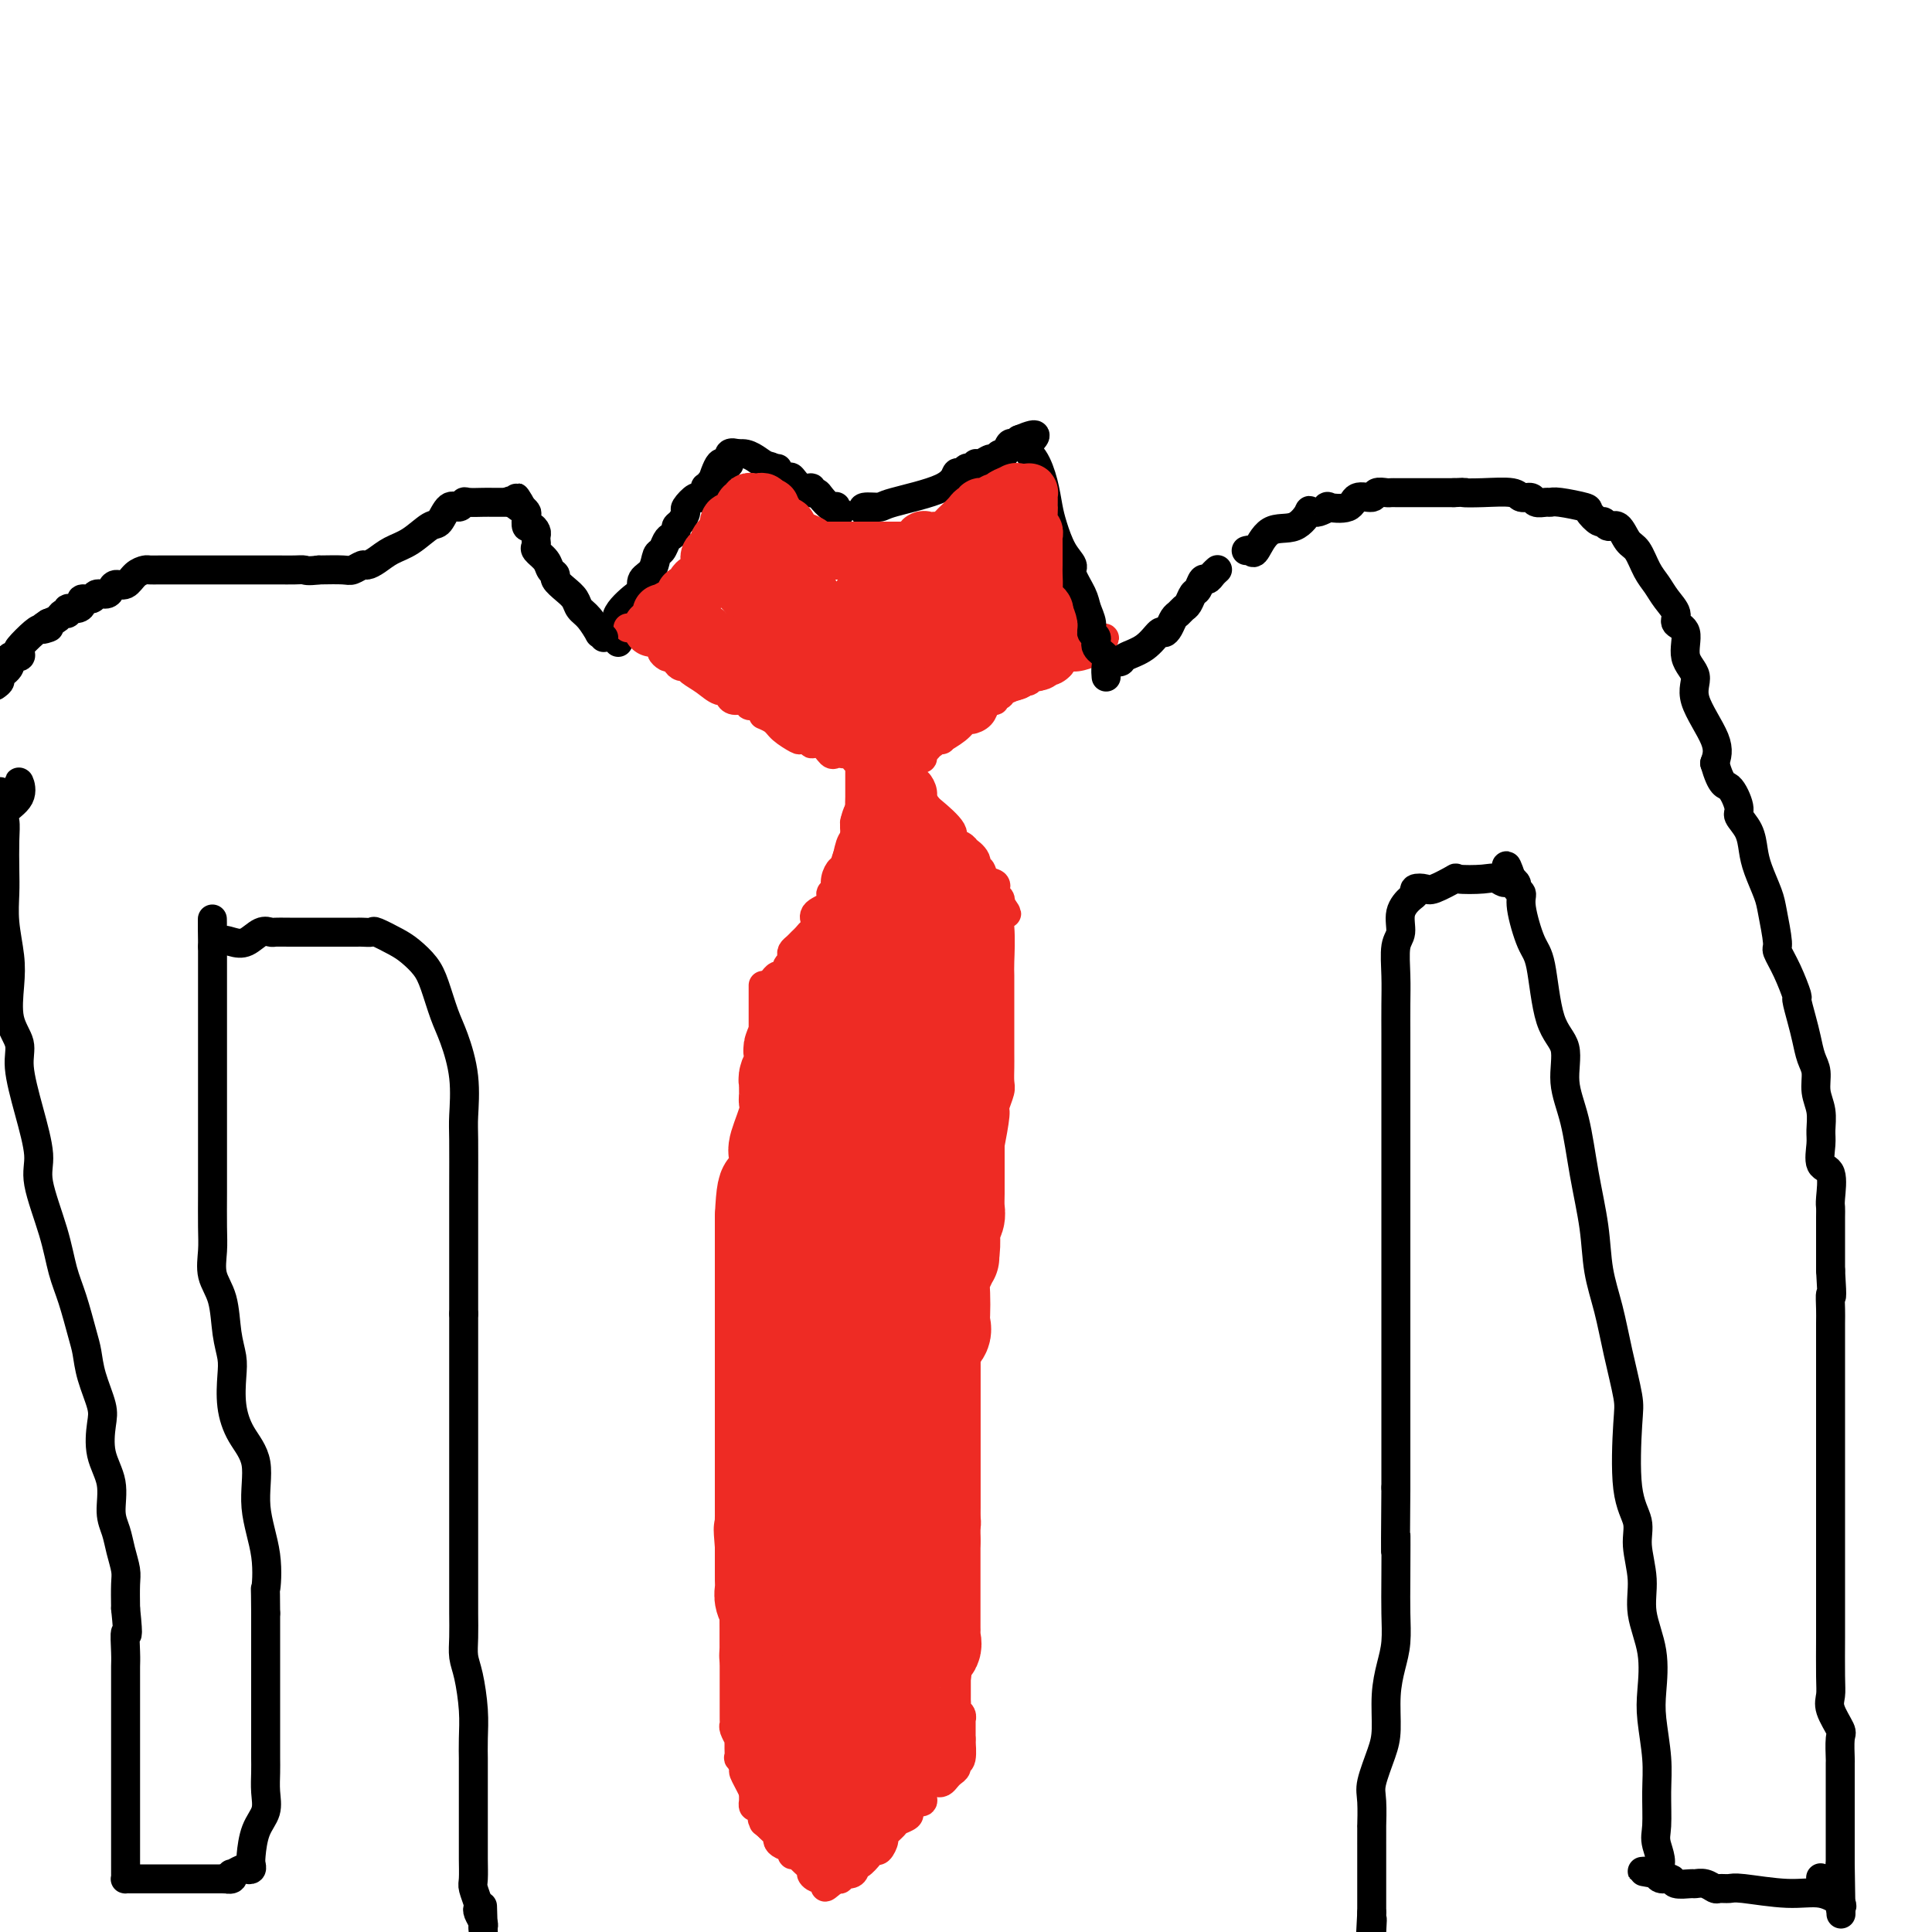 <svg viewBox='0 0 400 400' version='1.1' xmlns='http://www.w3.org/2000/svg' xmlns:xlink='http://www.w3.org/1999/xlink'><g fill='none' stroke='#000000' stroke-width='6' stroke-linecap='round' stroke-linejoin='round'><path d='M128,133c-0.030,-0.792 -0.060,-1.584 0,-2c0.060,-0.416 0.210,-0.458 0,-1c-0.210,-0.542 -0.782,-1.586 0,-3c0.782,-1.414 2.916,-3.199 4,-4c1.084,-0.801 1.116,-0.619 1,-1c-0.116,-0.381 -0.382,-1.324 0,-2c0.382,-0.676 1.411,-1.084 2,-2c0.589,-0.916 0.736,-2.339 1,-3c0.264,-0.661 0.644,-0.559 1,-1c0.356,-0.441 0.686,-1.427 1,-2c0.314,-0.573 0.610,-0.735 1,-1c0.390,-0.265 0.873,-0.633 1,-1c0.127,-0.367 -0.103,-0.733 0,-1c0.103,-0.267 0.538,-0.433 1,-1c0.462,-0.567 0.951,-1.533 1,-2c0.049,-0.467 -0.341,-0.436 0,-1c0.341,-0.564 1.415,-1.723 2,-2c0.585,-0.277 0.683,0.328 1,0c0.317,-0.328 0.855,-1.588 1,-2c0.145,-0.412 -0.101,0.025 0,0c0.101,-0.025 0.551,-0.513 1,-1'/><path d='M147,100c3.179,-4.375 1.627,-1.811 1,-1c-0.627,0.811 -0.327,-0.130 0,-1c0.327,-0.870 0.682,-1.670 1,-2c0.318,-0.330 0.601,-0.192 1,0c0.399,0.192 0.915,0.436 1,0c0.085,-0.436 -0.261,-1.553 0,-2c0.261,-0.447 1.131,-0.223 2,0'/><path d='M153,94c1.943,-0.490 3.799,1.284 5,2c1.201,0.716 1.747,0.374 2,1c0.253,0.626 0.212,2.219 1,3c0.788,0.781 2.404,0.749 3,1c0.596,0.251 0.170,0.786 0,1c-0.170,0.214 -0.085,0.107 0,0'/></g>
<g fill='none' stroke='#EE2B24' stroke-width='6' stroke-linecap='round' stroke-linejoin='round'><path d='M130,130c0.731,0.036 1.461,0.073 2,0c0.539,-0.073 0.886,-0.255 1,0c0.114,0.255 -0.005,0.948 0,1c0.005,0.052 0.134,-0.536 1,0c0.866,0.536 2.471,2.195 3,3c0.529,0.805 -0.017,0.754 0,1c0.017,0.246 0.596,0.788 1,1c0.404,0.212 0.634,0.095 1,0c0.366,-0.095 0.870,-0.167 1,0c0.130,0.167 -0.114,0.572 0,1c0.114,0.428 0.586,0.879 1,1c0.414,0.121 0.770,-0.087 1,0c0.230,0.087 0.334,0.471 1,1c0.666,0.529 1.893,1.203 3,2c1.107,0.797 2.093,1.715 3,2c0.907,0.285 1.734,-0.064 2,0c0.266,0.064 -0.031,0.539 0,1c0.031,0.461 0.390,0.907 1,1c0.610,0.093 1.472,-0.167 2,0c0.528,0.167 0.722,0.762 1,1c0.278,0.238 0.639,0.119 1,0'/><path d='M156,146c4.374,2.891 2.308,2.120 2,2c-0.308,-0.120 1.141,0.412 2,1c0.859,0.588 1.129,1.234 2,2c0.871,0.766 2.344,1.653 3,2c0.656,0.347 0.494,0.153 1,0c0.506,-0.153 1.680,-0.265 2,0c0.320,0.265 -0.212,0.908 0,1c0.212,0.092 1.170,-0.367 2,0c0.830,0.367 1.531,1.560 2,2c0.469,0.440 0.704,0.126 1,0c0.296,-0.126 0.651,-0.064 1,0c0.349,0.064 0.691,0.130 1,0c0.309,-0.130 0.583,-0.455 1,0c0.417,0.455 0.976,1.691 2,2c1.024,0.309 2.511,-0.309 3,0c0.489,0.309 -0.022,1.545 0,2c0.022,0.455 0.578,0.130 1,0c0.422,-0.130 0.711,-0.065 1,0'/><path d='M183,160c4.150,2.379 1.024,1.327 0,1c-1.024,-0.327 0.053,0.071 1,0c0.947,-0.071 1.763,-0.612 2,-1c0.237,-0.388 -0.104,-0.625 0,-1c0.104,-0.375 0.654,-0.888 1,-1c0.346,-0.112 0.489,0.177 1,0c0.511,-0.177 1.391,-0.821 2,-1c0.609,-0.179 0.947,0.107 1,0c0.053,-0.107 -0.178,-0.606 0,-1c0.178,-0.394 0.765,-0.684 1,-1c0.235,-0.316 0.117,-0.658 0,-1'/><path d='M192,154c1.654,-0.869 1.290,-0.042 1,0c-0.290,0.042 -0.505,-0.700 0,-1c0.505,-0.300 1.731,-0.157 2,0c0.269,0.157 -0.419,0.327 0,0c0.419,-0.327 1.943,-1.152 3,-2c1.057,-0.848 1.645,-1.720 2,-2c0.355,-0.280 0.477,0.031 1,0c0.523,-0.031 1.446,-0.405 2,-1c0.554,-0.595 0.740,-1.413 1,-2c0.260,-0.587 0.593,-0.945 1,-1c0.407,-0.055 0.887,0.193 1,0c0.113,-0.193 -0.142,-0.826 0,-1c0.142,-0.174 0.681,0.111 1,0c0.319,-0.111 0.419,-0.617 1,-1c0.581,-0.383 1.643,-0.642 2,-1c0.357,-0.358 0.007,-0.814 0,-1c-0.007,-0.186 0.328,-0.101 1,0c0.672,0.101 1.682,0.219 2,0c0.318,-0.219 -0.055,-0.776 0,-1c0.055,-0.224 0.539,-0.117 1,0c0.461,0.117 0.901,0.242 1,0c0.099,-0.242 -0.142,-0.852 0,-1c0.142,-0.148 0.668,0.167 1,0c0.332,-0.167 0.472,-0.814 1,-1c0.528,-0.186 1.445,0.091 2,0c0.555,-0.091 0.748,-0.549 1,-1c0.252,-0.451 0.562,-0.894 1,-1c0.438,-0.106 1.002,0.125 2,0c0.998,-0.125 2.428,-0.607 3,-1c0.572,-0.393 0.286,-0.696 0,-1'/><path d='M226,134c5.260,-3.276 1.410,-1.466 0,-1c-1.410,0.466 -0.380,-0.413 0,-1c0.380,-0.587 0.108,-0.882 0,-1c-0.108,-0.118 -0.054,-0.059 0,0'/><path d='M226,131c0.000,-0.689 0.000,-0.911 0,-1c0.000,-0.089 0.000,-0.044 0,0'/><path d='M178,159c-0.000,0.319 -0.000,0.637 0,1c0.000,0.363 0.001,0.769 0,1c-0.001,0.231 -0.004,0.285 0,1c0.004,0.715 0.015,2.091 0,3c-0.015,0.909 -0.057,1.352 0,2c0.057,0.648 0.212,1.501 0,2c-0.212,0.499 -0.792,0.645 -1,1c-0.208,0.355 -0.045,0.919 0,1c0.045,0.081 -0.029,-0.319 0,0c0.029,0.319 0.162,1.359 0,2c-0.162,0.641 -0.618,0.883 -1,2c-0.382,1.117 -0.691,3.107 -1,4c-0.309,0.893 -0.617,0.688 -1,1c-0.383,0.312 -0.839,1.140 -1,2c-0.161,0.860 -0.026,1.753 0,2c0.026,0.247 -0.057,-0.152 0,0c0.057,0.152 0.253,0.856 0,1c-0.253,0.144 -0.954,-0.271 -1,0c-0.046,0.271 0.565,1.227 0,2c-0.565,0.773 -2.304,1.364 -3,2c-0.696,0.636 -0.348,1.318 0,2'/><path d='M169,191c-1.416,3.190 -0.958,2.164 -1,2c-0.042,-0.164 -0.586,0.533 -1,1c-0.414,0.467 -0.698,0.702 -1,1c-0.302,0.298 -0.621,0.657 -1,1c-0.379,0.343 -0.819,0.669 -1,1c-0.181,0.331 -0.104,0.667 0,1c0.104,0.333 0.235,0.663 0,1c-0.235,0.337 -0.837,0.683 -1,1c-0.163,0.317 0.114,0.607 0,1c-0.114,0.393 -0.618,0.889 -1,1c-0.382,0.111 -0.641,-0.162 -1,0c-0.359,0.162 -0.817,0.761 -1,1c-0.183,0.239 -0.092,0.120 0,0'/><path d='M189,162c0.302,-0.174 0.604,-0.349 1,0c0.396,0.349 0.885,1.221 1,2c0.115,0.779 -0.145,1.465 0,2c0.145,0.535 0.694,0.918 2,2c1.306,1.082 3.367,2.863 4,4c0.633,1.137 -0.162,1.631 0,2c0.162,0.369 1.282,0.615 2,1c0.718,0.385 1.033,0.910 1,1c-0.033,0.090 -0.413,-0.256 0,0c0.413,0.256 1.621,1.115 2,2c0.379,0.885 -0.070,1.796 0,2c0.070,0.204 0.660,-0.300 1,0c0.340,0.300 0.430,1.404 1,2c0.570,0.596 1.621,0.685 2,1c0.379,0.315 0.088,0.858 0,1c-0.088,0.142 0.028,-0.117 0,0c-0.028,0.117 -0.200,0.608 0,1c0.200,0.392 0.771,0.683 1,1c0.229,0.317 0.114,0.658 0,1'/><path d='M207,187c2.785,3.956 0.746,1.347 0,1c-0.746,-0.347 -0.200,1.569 0,4c0.200,2.431 0.054,5.376 0,7c-0.054,1.624 -0.014,1.927 0,3c0.014,1.073 0.004,2.918 0,4c-0.004,1.082 -0.001,1.403 0,2c0.001,0.597 0.000,1.471 0,2c-0.000,0.529 -0.000,0.712 0,1c0.000,0.288 0.001,0.681 0,2c-0.001,1.319 -0.004,3.566 0,5c0.004,1.434 0.016,2.057 0,3c-0.016,0.943 -0.060,2.206 0,3c0.060,0.794 0.225,1.117 0,2c-0.225,0.883 -0.838,2.325 -1,3c-0.162,0.675 0.129,0.583 0,2c-0.129,1.417 -0.676,4.342 -1,6c-0.324,1.658 -0.425,2.050 -1,3c-0.575,0.950 -1.626,2.457 -2,4c-0.374,1.543 -0.072,3.123 0,4c0.072,0.877 -0.086,1.053 0,2c0.086,0.947 0.415,2.665 0,4c-0.415,1.335 -1.575,2.286 -2,3c-0.425,0.714 -0.114,1.192 0,2c0.114,0.808 0.033,1.945 0,3c-0.033,1.055 -0.016,2.027 0,3'/><path d='M200,265c-1.083,6.805 -0.290,3.317 0,3c0.290,-0.317 0.078,2.537 0,4c-0.078,1.463 -0.021,1.537 0,2c0.021,0.463 0.006,1.317 0,2c-0.006,0.683 -0.001,1.197 0,2c0.001,0.803 0.000,1.894 0,3c-0.000,1.106 -0.000,2.225 0,3c0.000,0.775 0.000,1.206 0,2c-0.000,0.794 -0.000,1.950 0,3c0.000,1.050 0.000,1.995 0,3c-0.000,1.005 -0.000,2.071 0,3c0.000,0.929 0.000,1.722 0,2c-0.000,0.278 -0.000,0.041 0,1c0.000,0.959 0.000,3.114 0,4c-0.000,0.886 -0.000,0.502 0,1c0.000,0.498 0.001,1.877 0,3c-0.001,1.123 -0.004,1.988 0,3c0.004,1.012 0.015,2.169 0,3c-0.015,0.831 -0.056,1.337 0,2c0.056,0.663 0.207,1.484 0,2c-0.207,0.516 -0.774,0.728 -1,1c-0.226,0.272 -0.113,0.606 0,1c0.113,0.394 0.226,0.850 0,2c-0.226,1.150 -0.793,2.994 -1,4c-0.207,1.006 -0.056,1.173 0,2c0.056,0.827 0.015,2.314 0,3c-0.015,0.686 -0.004,0.571 0,1c0.004,0.429 0.001,1.404 0,2c-0.001,0.596 -0.000,0.814 0,1c0.000,0.186 0.000,0.339 0,1c-0.000,0.661 -0.000,1.831 0,3'/><path d='M198,337c-0.309,11.317 -0.083,3.610 0,1c0.083,-2.610 0.022,-0.122 0,1c-0.022,1.122 -0.006,0.878 0,1c0.006,0.122 0.002,0.609 0,1c-0.002,0.391 -0.000,0.687 0,1c0.000,0.313 0.000,0.644 0,1c-0.000,0.356 -0.000,0.738 0,1c0.000,0.262 0.000,0.402 0,1c-0.000,0.598 0.000,1.652 0,2c-0.000,0.348 -0.000,-0.009 0,0c0.000,0.009 0.000,0.384 0,1c-0.000,0.616 -0.001,1.475 0,2c0.001,0.525 0.004,0.718 0,1c-0.004,0.282 -0.015,0.655 0,1c0.015,0.345 0.057,0.664 0,1c-0.057,0.336 -0.211,0.689 0,1c0.211,0.311 0.789,0.581 1,1c0.211,0.419 0.057,0.989 0,1c-0.057,0.011 -0.015,-0.535 0,0c0.015,0.535 0.004,2.153 0,3c-0.004,0.847 -0.002,0.924 0,1'/><path d='M199,360c0.138,3.615 -0.019,1.154 0,1c0.019,-0.154 0.212,2.000 0,3c-0.212,1.000 -0.830,0.846 -1,1c-0.170,0.154 0.109,0.616 0,1c-0.109,0.384 -0.605,0.690 -1,1c-0.395,0.310 -0.688,0.624 -1,1c-0.312,0.376 -0.642,0.812 -1,1c-0.358,0.188 -0.743,0.126 -1,0c-0.257,-0.126 -0.384,-0.318 -1,0c-0.616,0.318 -1.721,1.146 -2,2c-0.279,0.854 0.267,1.734 0,2c-0.267,0.266 -1.347,-0.083 -2,0c-0.653,0.083 -0.881,0.599 -1,1c-0.119,0.401 -0.131,0.689 0,1c0.131,0.311 0.404,0.645 0,1c-0.404,0.355 -1.484,0.730 -2,1c-0.516,0.270 -0.467,0.436 -1,1c-0.533,0.564 -1.647,1.526 -2,2c-0.353,0.474 0.057,0.460 0,1c-0.057,0.540 -0.579,1.632 -1,2c-0.421,0.368 -0.739,0.010 -1,0c-0.261,-0.010 -0.464,0.327 -1,1c-0.536,0.673 -1.405,1.682 -2,2c-0.595,0.318 -0.915,-0.055 -1,0c-0.085,0.055 0.065,0.536 0,1c-0.065,0.464 -0.343,0.909 -1,1c-0.657,0.091 -1.691,-0.171 -2,0c-0.309,0.171 0.109,0.777 0,1c-0.109,0.223 -0.745,0.064 -1,0c-0.255,-0.064 -0.127,-0.032 0,0'/><path d='M173,389c-3.853,3.390 -1.484,0.863 -1,0c0.484,-0.863 -0.917,-0.064 -2,0c-1.083,0.064 -1.850,-0.609 -2,-1c-0.150,-0.391 0.315,-0.500 0,-1c-0.315,-0.500 -1.411,-1.391 -2,-2c-0.589,-0.609 -0.669,-0.937 -1,-1c-0.331,-0.063 -0.911,0.138 -1,0c-0.089,-0.138 0.313,-0.614 0,-1c-0.313,-0.386 -1.341,-0.681 -2,-1c-0.659,-0.319 -0.950,-0.663 -1,-1c-0.050,-0.337 0.140,-0.668 0,-1c-0.140,-0.332 -0.612,-0.666 -1,-1c-0.388,-0.334 -0.694,-0.667 -1,-1'/><path d='M159,378c-2.106,-1.654 -0.371,-0.290 0,0c0.371,0.290 -0.622,-0.496 -1,-1c-0.378,-0.504 -0.140,-0.728 0,-1c0.140,-0.272 0.181,-0.593 0,-1c-0.181,-0.407 -0.584,-0.899 -1,-1c-0.416,-0.101 -0.843,0.189 -1,0c-0.157,-0.189 -0.042,-0.859 0,-1c0.042,-0.141 0.012,0.245 0,0c-0.012,-0.245 -0.006,-1.123 0,-2'/><path d='M156,371c-0.933,-1.963 -1.767,-3.370 -2,-4c-0.233,-0.630 0.134,-0.483 0,-1c-0.134,-0.517 -0.768,-1.698 -1,-2c-0.232,-0.302 -0.061,0.275 0,0c0.061,-0.275 0.013,-1.401 0,-2c-0.013,-0.599 0.011,-0.671 0,-1c-0.011,-0.329 -0.055,-0.914 0,-1c0.055,-0.086 0.211,0.326 0,0c-0.211,-0.326 -0.789,-1.391 -1,-2c-0.211,-0.609 -0.057,-0.763 0,-1c0.057,-0.237 0.015,-0.555 0,-1c-0.015,-0.445 -0.004,-1.015 0,-2c0.004,-0.985 0.001,-2.386 0,-3c-0.001,-0.614 -0.000,-0.443 0,-1c0.000,-0.557 0.000,-1.844 0,-3c-0.000,-1.156 -0.000,-2.183 0,-3c0.000,-0.817 0.000,-1.426 0,-2c-0.000,-0.574 -0.000,-1.115 0,-2c0.000,-0.885 0.000,-2.113 0,-3c-0.000,-0.887 -0.000,-1.431 0,-2c0.000,-0.569 0.000,-1.163 0,-2c-0.000,-0.837 -0.000,-1.919 0,-3'/><path d='M152,330c0.000,-4.640 0.001,-2.240 0,-2c-0.001,0.240 -0.002,-1.679 0,-3c0.002,-1.321 0.008,-2.045 0,-3c-0.008,-0.955 -0.030,-2.140 0,-3c0.030,-0.860 0.112,-1.396 0,-2c-0.112,-0.604 -0.418,-1.277 0,-3c0.418,-1.723 1.560,-4.497 2,-6c0.440,-1.503 0.177,-1.736 0,-2c-0.177,-0.264 -0.269,-0.559 0,-2c0.269,-1.441 0.898,-4.026 1,-6c0.102,-1.974 -0.324,-3.335 0,-5c0.324,-1.665 1.397,-3.632 2,-5c0.603,-1.368 0.736,-2.136 1,-4c0.264,-1.864 0.659,-4.823 1,-7c0.341,-2.177 0.627,-3.572 1,-5c0.373,-1.428 0.832,-2.888 1,-4c0.168,-1.112 0.046,-1.875 0,-3c-0.046,-1.125 -0.016,-2.610 0,-4c0.016,-1.390 0.019,-2.683 0,-4c-0.019,-1.317 -0.058,-2.656 0,-4c0.058,-1.344 0.214,-2.693 0,-4c-0.214,-1.307 -0.797,-2.573 -1,-3c-0.203,-0.427 -0.026,-0.016 0,-1c0.026,-0.984 -0.098,-3.364 0,-4c0.098,-0.636 0.419,0.471 0,0c-0.419,-0.471 -1.576,-2.521 -2,-4c-0.424,-1.479 -0.114,-2.386 0,-3c0.114,-0.614 0.031,-0.935 0,-2c-0.031,-1.065 -0.009,-2.876 0,-4c0.009,-1.124 0.004,-1.562 0,-2'/><path d='M158,226c-0.464,-6.876 -0.124,-3.064 0,-2c0.124,1.064 0.033,-0.618 0,-2c-0.033,-1.382 -0.009,-2.463 0,-3c0.009,-0.537 0.002,-0.529 0,-1c-0.002,-0.471 -0.001,-1.419 0,-2c0.001,-0.581 0.000,-0.793 0,-1c-0.000,-0.207 -0.000,-0.408 0,-1c0.000,-0.592 0.000,-1.573 0,-2c-0.000,-0.427 -0.000,-0.299 0,-1c0.000,-0.701 0.000,-2.230 0,-3c-0.000,-0.770 -0.000,-0.781 0,-1c0.000,-0.219 0.000,-0.646 0,-1c-0.000,-0.354 -0.000,-0.634 0,-1c0.000,-0.366 0.000,-0.819 0,-1c-0.000,-0.181 -0.000,-0.091 0,0'/></g>
<g fill='none' stroke='#000000' stroke-width='6' stroke-linecap='round' stroke-linejoin='round'><path d='M161,97c-0.208,0.828 -0.416,1.657 0,2c0.416,0.343 1.455,0.201 2,0c0.545,-0.201 0.594,-0.461 1,0c0.406,0.461 1.169,1.642 2,2c0.831,0.358 1.732,-0.107 2,0c0.268,0.107 -0.096,0.785 0,1c0.096,0.215 0.653,-0.035 1,0c0.347,0.035 0.484,0.353 1,1c0.516,0.647 1.410,1.623 2,2c0.590,0.377 0.876,0.153 1,0c0.124,-0.153 0.085,-0.237 0,0c-0.085,0.237 -0.215,0.795 0,1c0.215,0.205 0.776,0.059 1,0c0.224,-0.059 0.112,-0.029 0,0'/><path d='M179,106c-0.324,-0.435 -0.648,-0.871 0,-1c0.648,-0.129 2.268,0.047 3,0c0.732,-0.047 0.578,-0.318 3,-1c2.422,-0.682 7.422,-1.777 10,-3c2.578,-1.223 2.733,-2.575 3,-3c0.267,-0.425 0.645,0.078 1,0c0.355,-0.078 0.685,-0.738 1,-1c0.315,-0.262 0.613,-0.127 1,0c0.387,0.127 0.863,0.245 1,0c0.137,-0.245 -0.065,-0.855 0,-1c0.065,-0.145 0.399,0.173 1,0c0.601,-0.173 1.471,-0.839 2,-1c0.529,-0.161 0.719,0.181 1,0c0.281,-0.181 0.653,-0.885 1,-1c0.347,-0.115 0.667,0.359 1,0c0.333,-0.359 0.677,-1.550 1,-2c0.323,-0.450 0.625,-0.160 1,0c0.375,0.160 0.821,0.188 1,0c0.179,-0.188 0.089,-0.594 0,-1'/><path d='M211,91c5.372,-2.213 2.801,-0.246 2,1c-0.801,1.246 0.169,1.772 1,3c0.831,1.228 1.523,3.159 2,5c0.477,1.841 0.739,3.594 1,5c0.261,1.406 0.522,2.467 1,4c0.478,1.533 1.174,3.540 2,5c0.826,1.460 1.780,2.372 2,3c0.220,0.628 -0.296,0.970 0,2c0.296,1.030 1.404,2.747 2,4c0.596,1.253 0.679,2.040 1,3c0.321,0.960 0.878,2.091 1,3c0.122,0.909 -0.192,1.594 0,2c0.192,0.406 0.889,0.533 1,1c0.111,0.467 -0.362,1.274 0,2c0.362,0.726 1.561,1.370 2,2c0.439,0.630 0.118,1.247 0,2c-0.118,0.753 -0.034,1.644 0,2c0.034,0.356 0.017,0.178 0,0'/><path d='M125,132c-0.468,-0.501 -0.937,-1.002 -1,-1c-0.063,0.002 0.279,0.506 0,0c-0.279,-0.506 -1.179,-2.023 -2,-3c-0.821,-0.977 -1.564,-1.414 -2,-2c-0.436,-0.586 -0.565,-1.322 -1,-2c-0.435,-0.678 -1.176,-1.298 -2,-2c-0.824,-0.702 -1.731,-1.487 -2,-2c-0.269,-0.513 0.100,-0.753 0,-1c-0.100,-0.247 -0.668,-0.500 -1,-1c-0.332,-0.500 -0.429,-1.247 -1,-2c-0.571,-0.753 -1.616,-1.511 -2,-2c-0.384,-0.489 -0.106,-0.710 0,-1c0.106,-0.290 0.039,-0.650 0,-1c-0.039,-0.350 -0.049,-0.689 0,-1c0.049,-0.311 0.157,-0.594 0,-1c-0.157,-0.406 -0.581,-0.935 -1,-1c-0.419,-0.065 -0.834,0.333 -1,0c-0.166,-0.333 -0.083,-1.397 0,-2c0.083,-0.603 0.167,-0.744 0,-1c-0.167,-0.256 -0.583,-0.628 -1,-1'/><path d='M108,105c-2.512,-4.119 -0.292,-0.917 0,0c0.292,0.917 -1.345,-0.452 -2,-1c-0.655,-0.548 -0.327,-0.274 0,0'/><path d='M230,137c0.831,0.077 1.662,0.155 2,0c0.338,-0.155 0.185,-0.541 1,-1c0.815,-0.459 2.600,-0.991 4,-2c1.400,-1.009 2.417,-2.494 3,-3c0.583,-0.506 0.734,-0.034 1,0c0.266,0.034 0.649,-0.371 1,-1c0.351,-0.629 0.671,-1.482 1,-2c0.329,-0.518 0.665,-0.701 1,-1c0.335,-0.299 0.667,-0.715 1,-1c0.333,-0.285 0.667,-0.440 1,-1c0.333,-0.560 0.666,-1.526 1,-2c0.334,-0.474 0.668,-0.456 1,-1c0.332,-0.544 0.663,-1.648 1,-2c0.337,-0.352 0.679,0.049 1,0c0.321,-0.049 0.622,-0.549 1,-1c0.378,-0.451 0.832,-0.852 1,-1c0.168,-0.148 0.048,-0.042 0,0c-0.048,0.042 -0.024,0.021 0,0'/><path d='M106,104c-0.657,-0.001 -1.314,-0.001 -2,0c-0.686,0.001 -1.401,0.005 -2,0c-0.599,-0.005 -1.080,-0.018 -2,0c-0.920,0.018 -2.277,0.068 -3,0c-0.723,-0.068 -0.811,-0.256 -1,0c-0.189,0.256 -0.479,0.954 -1,1c-0.521,0.046 -1.273,-0.560 -2,0c-0.727,0.560 -1.430,2.286 -2,3c-0.570,0.714 -1.007,0.416 -2,1c-0.993,0.584 -2.541,2.050 -4,3c-1.459,0.950 -2.828,1.383 -4,2c-1.172,0.617 -2.146,1.419 -3,2c-0.854,0.581 -1.588,0.940 -2,1c-0.412,0.060 -0.502,-0.180 -1,0c-0.498,0.180 -1.403,0.779 -2,1c-0.597,0.221 -0.885,0.063 -2,0c-1.115,-0.063 -3.058,-0.032 -5,0'/><path d='M66,118c-2.463,0.309 -2.620,0.083 -3,0c-0.380,-0.083 -0.983,-0.022 -2,0c-1.017,0.022 -2.449,0.006 -3,0c-0.551,-0.006 -0.220,-0.002 -1,0c-0.780,0.002 -2.671,0.000 -4,0c-1.329,-0.000 -2.097,-0.000 -3,0c-0.903,0.000 -1.941,0.000 -3,0c-1.059,-0.000 -2.139,0.000 -3,0c-0.861,-0.000 -1.504,-0.000 -2,0c-0.496,0.000 -0.844,0.000 -2,0c-1.156,-0.000 -3.121,-0.000 -4,0c-0.879,0.000 -0.672,0.002 -1,0c-0.328,-0.002 -1.190,-0.007 -2,0c-0.810,0.007 -1.569,0.026 -2,0c-0.431,-0.026 -0.536,-0.095 -1,0c-0.464,0.095 -1.289,0.355 -2,1c-0.711,0.645 -1.308,1.674 -2,2c-0.692,0.326 -1.480,-0.052 -2,0c-0.520,0.052 -0.774,0.535 -1,1c-0.226,0.465 -0.424,0.912 -1,1c-0.576,0.088 -1.529,-0.183 -2,0c-0.471,0.183 -0.460,0.818 -1,1c-0.540,0.182 -1.632,-0.091 -2,0c-0.368,0.091 -0.011,0.545 0,1c0.011,0.455 -0.325,0.909 -1,1c-0.675,0.091 -1.689,-0.183 -2,0c-0.311,0.183 0.082,0.822 0,1c-0.082,0.178 -0.637,-0.106 -1,0c-0.363,0.106 -0.532,0.602 -1,1c-0.468,0.398 -1.234,0.699 -2,1'/><path d='M10,129c-3.053,1.932 -0.685,1.263 0,1c0.685,-0.263 -0.312,-0.119 -1,0c-0.688,0.119 -1.068,0.212 -2,1c-0.932,0.788 -2.416,2.269 -3,3c-0.584,0.731 -0.269,0.710 0,1c0.269,0.290 0.493,0.890 0,1c-0.493,0.110 -1.704,-0.269 -2,0c-0.296,0.269 0.323,1.185 0,2c-0.323,0.815 -1.587,1.527 -2,2c-0.413,0.473 0.025,0.707 0,1c-0.025,0.293 -0.512,0.647 -1,1'/><path d='M0,164c0.032,-0.091 0.065,-0.182 0,0c-0.065,0.182 -0.227,0.637 0,1c0.227,0.363 0.844,0.633 1,1c0.156,0.367 -0.150,0.829 0,1c0.150,0.171 0.757,0.049 1,0c0.243,-0.049 0.121,-0.024 0,0'/><path d='M258,114c0.366,-0.120 0.733,-0.240 1,0c0.267,0.240 0.435,0.839 1,0c0.565,-0.839 1.528,-3.115 3,-4c1.472,-0.885 3.454,-0.380 5,-1c1.546,-0.620 2.658,-2.366 3,-3c0.342,-0.634 -0.084,-0.156 0,0c0.084,0.156 0.677,-0.009 1,0c0.323,0.009 0.375,0.191 1,0c0.625,-0.191 1.825,-0.754 2,-1c0.175,-0.246 -0.673,-0.175 0,0c0.673,0.175 2.867,0.453 4,0c1.133,-0.453 1.207,-1.638 2,-2c0.793,-0.362 2.307,0.099 3,0c0.693,-0.099 0.566,-0.759 1,-1c0.434,-0.241 1.431,-0.065 2,0c0.569,0.065 0.711,0.017 1,0c0.289,-0.017 0.725,-0.005 1,0c0.275,0.005 0.389,0.001 1,0c0.611,-0.001 1.721,-0.000 3,0c1.279,0.000 2.729,0.000 4,0c1.271,-0.000 2.363,-0.000 3,0c0.637,0.000 0.818,0.000 1,0'/><path d='M301,102c3.395,-0.159 1.883,-0.058 2,0c0.117,0.058 1.861,0.072 4,0c2.139,-0.072 4.671,-0.230 6,0c1.329,0.230 1.455,0.846 2,1c0.545,0.154 1.508,-0.156 2,0c0.492,0.156 0.514,0.777 1,1c0.486,0.223 1.435,0.047 2,0c0.565,-0.047 0.747,0.034 1,0c0.253,-0.034 0.579,-0.182 2,0c1.421,0.182 3.938,0.694 5,1c1.062,0.306 0.669,0.405 1,1c0.331,0.595 1.387,1.686 2,2c0.613,0.314 0.783,-0.150 1,0c0.217,0.150 0.481,0.915 1,1c0.519,0.085 1.294,-0.508 2,0c0.706,0.508 1.343,2.117 2,3c0.657,0.883 1.333,1.041 2,2c0.667,0.959 1.325,2.719 2,4c0.675,1.281 1.366,2.084 2,3c0.634,0.916 1.211,1.946 2,3c0.789,1.054 1.789,2.133 2,3c0.211,0.867 -0.368,1.522 0,2c0.368,0.478 1.683,0.777 2,2c0.317,1.223 -0.362,3.369 0,5c0.362,1.631 1.767,2.746 2,4c0.233,1.254 -0.707,2.645 0,5c0.707,2.355 3.059,5.673 4,8c0.941,2.327 0.470,3.664 0,5'/><path d='M355,158c1.479,5.090 2.175,4.315 3,5c0.825,0.685 1.778,2.832 2,4c0.222,1.168 -0.288,1.359 0,2c0.288,0.641 1.372,1.733 2,3c0.628,1.267 0.799,2.711 1,4c0.201,1.289 0.431,2.423 1,4c0.569,1.577 1.479,3.595 2,5c0.521,1.405 0.655,2.195 1,4c0.345,1.805 0.901,4.624 1,6c0.099,1.376 -0.258,1.309 0,2c0.258,0.691 1.130,2.140 2,4c0.870,1.860 1.738,4.129 2,5c0.262,0.871 -0.084,0.343 0,1c0.084,0.657 0.596,2.500 1,4c0.404,1.500 0.701,2.659 1,4c0.299,1.341 0.602,2.866 1,4c0.398,1.134 0.892,1.877 1,3c0.108,1.123 -0.169,2.627 0,4c0.169,1.373 0.785,2.616 1,4c0.215,1.384 0.029,2.910 0,4c-0.029,1.090 0.097,1.745 0,3c-0.097,1.255 -0.418,3.112 0,4c0.418,0.888 1.576,0.808 2,2c0.424,1.192 0.114,3.656 0,5c-0.114,1.344 -0.030,1.567 0,2c0.030,0.433 0.008,1.074 0,2c-0.008,0.926 -0.002,2.135 0,3c0.002,0.865 0.001,1.387 0,2c-0.001,0.613 -0.000,1.319 0,2c0.000,0.681 0.000,1.337 0,2c-0.000,0.663 -0.000,1.331 0,2'/><path d='M379,263c0.464,7.323 0.124,5.130 0,5c-0.124,-0.130 -0.033,1.803 0,3c0.033,1.197 0.009,1.657 0,3c-0.009,1.343 -0.002,3.568 0,5c0.002,1.432 0.001,2.069 0,3c-0.001,0.931 -0.000,2.154 0,4c0.000,1.846 0.000,4.315 0,6c-0.000,1.685 -0.000,2.585 0,4c0.000,1.415 0.000,3.344 0,5c-0.000,1.656 0.000,3.039 0,5c-0.000,1.961 -0.000,4.499 0,7c0.000,2.501 0.000,4.965 0,7c-0.000,2.035 -0.000,3.640 0,5c0.000,1.360 0.001,2.475 0,4c-0.001,1.525 -0.002,3.460 0,5c0.002,1.540 0.008,2.686 0,5c-0.008,2.314 -0.030,5.797 0,8c0.030,2.203 0.113,3.127 0,4c-0.113,0.873 -0.423,1.695 0,3c0.423,1.305 1.577,3.092 2,4c0.423,0.908 0.113,0.938 0,2c-0.113,1.062 -0.030,3.156 0,4c0.030,0.844 0.008,0.438 0,1c-0.008,0.562 -0.002,2.092 0,3c0.002,0.908 0.001,1.195 0,2c-0.001,0.805 -0.000,2.127 0,3c0.000,0.873 0.000,1.298 0,2c-0.000,0.702 -0.000,1.683 0,3c0.000,1.317 0.000,2.970 0,4c-0.000,1.030 -0.000,1.437 0,2c0.000,0.563 0.000,1.281 0,2'/><path d='M381,386c0.309,19.376 0.081,6.316 0,2c-0.081,-4.316 -0.014,0.114 0,2c0.014,1.886 -0.024,1.230 0,1c0.024,-0.230 0.111,-0.034 0,0c-0.111,0.034 -0.422,-0.094 -1,0c-0.578,0.094 -1.425,0.410 -2,0c-0.575,-0.410 -0.879,-1.546 -1,-2c-0.121,-0.454 -0.061,-0.227 0,0'/><path d='M4,163c-0.091,-0.682 -0.182,-1.364 0,-1c0.182,0.364 0.637,1.773 0,3c-0.637,1.227 -2.367,2.273 -3,3c-0.633,0.727 -0.171,1.136 0,2c0.171,0.864 0.049,2.183 0,4c-0.049,1.817 -0.027,4.132 0,6c0.027,1.868 0.058,3.290 0,5c-0.058,1.710 -0.204,3.710 0,6c0.204,2.290 0.757,4.870 1,7c0.243,2.130 0.176,3.808 0,6c-0.176,2.192 -0.459,4.897 0,7c0.459,2.103 1.662,3.604 2,5c0.338,1.396 -0.187,2.688 0,5c0.187,2.312 1.086,5.643 2,9c0.914,3.357 1.844,6.740 2,9c0.156,2.260 -0.463,3.396 0,6c0.463,2.604 2.008,6.677 3,10c0.992,3.323 1.430,5.895 2,8c0.570,2.105 1.270,3.743 2,6c0.730,2.257 1.488,5.133 2,7c0.512,1.867 0.776,2.725 1,4c0.224,1.275 0.408,2.968 1,5c0.592,2.032 1.594,4.402 2,6c0.406,1.598 0.217,2.422 0,4c-0.217,1.578 -0.462,3.909 0,6c0.462,2.091 1.630,3.943 2,6c0.370,2.057 -0.059,4.320 0,6c0.059,1.680 0.604,2.776 1,4c0.396,1.224 0.642,2.575 1,4c0.358,1.425 0.827,2.922 1,4c0.173,1.078 0.049,1.737 0,3c-0.049,1.263 -0.025,3.132 0,5'/><path d='M26,333c0.774,7.430 0.207,5.005 0,5c-0.207,-0.005 -0.056,2.410 0,4c0.056,1.590 0.015,2.355 0,3c-0.015,0.645 -0.004,1.169 0,2c0.004,0.831 0.001,1.970 0,4c-0.001,2.030 -0.000,4.953 0,7c0.000,2.047 0.000,3.220 0,4c-0.000,0.780 -0.000,1.169 0,2c0.000,0.831 0.000,2.104 0,3c-0.000,0.896 -0.000,1.415 0,2c0.000,0.585 0.000,1.235 0,2c-0.000,0.765 0.000,1.644 0,2c-0.000,0.356 -0.000,0.189 0,1c0.000,0.811 0.000,2.600 0,4c-0.000,1.400 -0.000,2.410 0,3c0.000,0.590 0.000,0.761 0,1c-0.000,0.239 -0.001,0.547 0,1c0.001,0.453 0.003,1.049 0,2c-0.003,0.951 -0.012,2.255 0,3c0.012,0.745 0.044,0.932 0,1c-0.044,0.068 -0.166,0.018 0,0c0.166,-0.018 0.618,-0.005 1,0c0.382,0.005 0.692,0.001 1,0c0.308,-0.001 0.613,-0.000 1,0c0.387,0.000 0.856,0.000 3,0c2.144,-0.000 5.962,-0.000 8,0c2.038,0.000 2.297,0.000 3,0c0.703,-0.000 1.852,-0.000 3,0'/><path d='M46,389c3.262,0.137 1.417,-0.019 1,0c-0.417,0.019 0.595,0.215 1,0c0.405,-0.215 0.203,-0.842 0,-1c-0.203,-0.158 -0.408,0.151 0,0c0.408,-0.151 1.429,-0.762 2,-1c0.571,-0.238 0.691,-0.104 1,0c0.309,0.104 0.808,0.177 1,0c0.192,-0.177 0.076,-0.605 0,-1c-0.076,-0.395 -0.111,-0.756 0,-2c0.111,-1.244 0.370,-3.372 1,-5c0.630,-1.628 1.633,-2.755 2,-4c0.367,-1.245 0.098,-2.609 0,-4c-0.098,-1.391 -0.026,-2.808 0,-4c0.026,-1.192 0.007,-2.160 0,-3c-0.007,-0.840 -0.002,-1.551 0,-3c0.002,-1.449 0.001,-3.636 0,-6c-0.001,-2.364 -0.000,-4.906 0,-7c0.000,-2.094 0.000,-3.741 0,-6c-0.000,-2.259 -0.000,-5.129 0,-8'/><path d='M55,334c-0.035,-7.179 -0.124,-4.628 0,-5c0.124,-0.372 0.460,-3.669 0,-7c-0.460,-3.331 -1.717,-6.698 -2,-10c-0.283,-3.302 0.408,-6.539 0,-9c-0.408,-2.461 -1.917,-4.147 -3,-6c-1.083,-1.853 -1.742,-3.874 -2,-6c-0.258,-2.126 -0.115,-4.356 0,-6c0.115,-1.644 0.203,-2.701 0,-4c-0.203,-1.299 -0.695,-2.840 -1,-5c-0.305,-2.160 -0.421,-4.937 -1,-7c-0.579,-2.063 -1.619,-3.410 -2,-5c-0.381,-1.590 -0.102,-3.421 0,-5c0.102,-1.579 0.027,-2.904 0,-5c-0.027,-2.096 -0.007,-4.963 0,-7c0.007,-2.037 0.002,-3.244 0,-6c-0.002,-2.756 -0.001,-7.060 0,-10c0.001,-2.940 0.000,-4.516 0,-6c-0.000,-1.484 -0.000,-2.874 0,-4c0.000,-1.126 0.000,-1.987 0,-3c-0.000,-1.013 -0.000,-2.179 0,-3c0.000,-0.821 0.000,-1.296 0,-2c-0.000,-0.704 -0.000,-1.635 0,-2c0.000,-0.365 0.000,-0.162 0,-1c-0.000,-0.838 -0.000,-2.716 0,-4c0.000,-1.284 0.000,-1.976 0,-3c-0.000,-1.024 -0.000,-2.382 0,-3c0.000,-0.618 0.000,-0.495 0,-1c-0.000,-0.505 -0.000,-1.636 0,-2c0.000,-0.364 0.000,0.039 0,0c-0.000,-0.039 -0.000,-0.519 0,-1'/><path d='M44,196c-0.022,-10.748 -0.077,-3.620 0,-1c0.077,2.620 0.287,0.730 1,0c0.713,-0.730 1.931,-0.301 3,0c1.069,0.301 1.991,0.473 3,0c1.009,-0.473 2.104,-1.591 3,-2c0.896,-0.409 1.591,-0.110 2,0c0.409,0.110 0.532,0.029 1,0c0.468,-0.029 1.281,-0.008 3,0c1.719,0.008 4.345,0.002 6,0c1.655,-0.002 2.340,-0.001 3,0c0.660,0.001 1.295,0.001 2,0c0.705,-0.001 1.482,-0.002 2,0c0.518,0.002 0.779,0.007 1,0c0.221,-0.007 0.404,-0.025 1,0c0.596,0.025 1.605,0.092 2,0c0.395,-0.092 0.175,-0.344 1,0c0.825,0.344 2.697,1.285 4,2c1.303,0.715 2.039,1.206 3,2c0.961,0.794 2.146,1.892 3,3c0.854,1.108 1.378,2.226 2,4c0.622,1.774 1.344,4.205 2,6c0.656,1.795 1.248,2.953 2,5c0.752,2.047 1.666,4.984 2,8c0.334,3.016 0.090,6.110 0,8c-0.090,1.890 -0.024,2.575 0,5c0.024,2.425 0.006,6.588 0,10c-0.006,3.412 -0.002,6.072 0,8c0.002,1.928 0.000,3.122 0,6c-0.000,2.878 -0.000,7.439 0,12'/><path d='M96,272c-0.000,8.632 -0.000,5.714 0,6c0.000,0.286 0.000,3.778 0,6c-0.000,2.222 -0.000,3.173 0,6c0.000,2.827 0.000,7.529 0,11c-0.000,3.471 -0.000,5.712 0,8c0.000,2.288 0.000,4.625 0,7c-0.000,2.375 -0.001,4.789 0,7c0.001,2.211 0.003,4.220 0,6c-0.003,1.780 -0.011,3.332 0,5c0.011,1.668 0.041,3.453 0,5c-0.041,1.547 -0.155,2.857 0,4c0.155,1.143 0.577,2.120 1,4c0.423,1.880 0.845,4.664 1,7c0.155,2.336 0.041,4.226 0,6c-0.041,1.774 -0.011,3.433 0,4c0.011,0.567 0.003,0.043 0,1c-0.003,0.957 -0.001,3.397 0,5c0.001,1.603 0.000,2.370 0,3c-0.000,0.630 -0.000,1.124 0,2c0.000,0.876 -0.000,2.133 0,3c0.000,0.867 0.000,1.342 0,2c-0.000,0.658 -0.001,1.498 0,2c0.001,0.502 0.004,0.667 0,1c-0.004,0.333 -0.015,0.835 0,2c0.015,1.165 0.056,2.994 0,4c-0.056,1.006 -0.207,1.190 0,2c0.207,0.810 0.774,2.245 1,3c0.226,0.755 0.112,0.831 0,1c-0.112,0.169 -0.223,0.430 0,1c0.223,0.570 0.778,1.449 1,2c0.222,0.551 0.111,0.776 0,1'/><path d='M100,399c0.622,19.533 0.178,4.867 0,-1c-0.178,-5.867 -0.089,-2.933 0,0'/><path d='M381,395c0.308,-0.188 0.617,-0.376 0,-1c-0.617,-0.624 -2.158,-1.684 -4,-2c-1.842,-0.316 -3.984,0.113 -7,0c-3.016,-0.113 -6.905,-0.766 -9,-1c-2.095,-0.234 -2.397,-0.049 -3,0c-0.603,0.049 -1.507,-0.040 -2,0c-0.493,0.040 -0.574,0.208 -1,0c-0.426,-0.208 -1.198,-0.792 -2,-1c-0.802,-0.208 -1.633,-0.041 -2,0c-0.367,0.041 -0.270,-0.044 -1,0c-0.730,0.044 -2.289,0.218 -3,0c-0.711,-0.218 -0.576,-0.828 -1,-1c-0.424,-0.172 -1.407,0.094 -2,0c-0.593,-0.094 -0.797,-0.547 -1,-1'/><path d='M343,388c-5.878,-1.047 -1.574,-0.163 0,-1c1.574,-0.837 0.418,-3.395 0,-5c-0.418,-1.605 -0.099,-2.257 0,-4c0.099,-1.743 -0.024,-4.578 0,-7c0.024,-2.422 0.195,-4.432 0,-7c-0.195,-2.568 -0.755,-5.696 -1,-8c-0.245,-2.304 -0.175,-3.785 0,-6c0.175,-2.215 0.455,-5.165 0,-8c-0.455,-2.835 -1.646,-5.555 -2,-8c-0.354,-2.445 0.129,-4.616 0,-7c-0.129,-2.384 -0.870,-4.983 -1,-7c-0.130,-2.017 0.351,-3.453 0,-5c-0.351,-1.547 -1.536,-3.205 -2,-7c-0.464,-3.795 -0.208,-9.726 0,-13c0.208,-3.274 0.369,-3.890 0,-6c-0.369,-2.110 -1.268,-5.714 -2,-9c-0.732,-3.286 -1.298,-6.253 -2,-9c-0.702,-2.747 -1.541,-5.274 -2,-8c-0.459,-2.726 -0.537,-5.650 -1,-9c-0.463,-3.350 -1.311,-7.127 -2,-11c-0.689,-3.873 -1.220,-7.843 -2,-11c-0.780,-3.157 -1.808,-5.502 -2,-8c-0.192,-2.498 0.452,-5.148 0,-7c-0.452,-1.852 -2.001,-2.906 -3,-6c-0.999,-3.094 -1.449,-8.230 -2,-11c-0.551,-2.770 -1.205,-3.176 -2,-5c-0.795,-1.824 -1.732,-5.066 -2,-7c-0.268,-1.934 0.134,-2.560 0,-3c-0.134,-0.440 -0.805,-0.695 -1,-1c-0.195,-0.305 0.087,-0.658 0,-1c-0.087,-0.342 -0.544,-0.671 -1,-1'/><path d='M313,182c-1.834,-5.415 -0.919,-1.453 -1,0c-0.081,1.453 -1.160,0.397 -2,0c-0.840,-0.397 -1.442,-0.134 -3,0c-1.558,0.134 -4.071,0.140 -5,0c-0.929,-0.140 -0.273,-0.427 -1,0c-0.727,0.427 -2.838,1.566 -4,2c-1.162,0.434 -1.377,0.163 -2,0c-0.623,-0.163 -1.654,-0.216 -2,0c-0.346,0.216 -0.005,0.702 0,1c0.005,0.298 -0.324,0.409 -1,1c-0.676,0.591 -1.698,1.660 -2,3c-0.302,1.340 0.115,2.949 0,4c-0.115,1.051 -0.763,1.544 -1,3c-0.237,1.456 -0.064,3.876 0,6c0.064,2.124 0.017,3.952 0,6c-0.017,2.048 -0.005,4.317 0,6c0.005,1.683 0.001,2.780 0,5c-0.001,2.220 -0.000,5.562 0,9c0.000,3.438 0.000,6.970 0,11c-0.000,4.030 -0.000,8.557 0,13c0.000,4.443 0.000,8.802 0,13c-0.000,4.198 -0.000,8.234 0,11c0.000,2.766 0.000,4.260 0,6c-0.000,1.740 -0.000,3.724 0,6c0.000,2.276 0.000,4.844 0,6c-0.000,1.156 -0.000,0.902 0,3c0.000,2.098 0.000,6.549 0,11'/><path d='M289,308c-0.156,20.297 -0.044,11.540 0,10c0.044,-1.540 0.022,4.136 0,8c-0.022,3.864 -0.044,5.916 0,8c0.044,2.084 0.154,4.200 0,6c-0.154,1.800 -0.571,3.283 -1,5c-0.429,1.717 -0.872,3.667 -1,6c-0.128,2.333 0.057,5.047 0,7c-0.057,1.953 -0.355,3.144 -1,5c-0.645,1.856 -1.637,4.378 -2,6c-0.363,1.622 -0.097,2.344 0,4c0.097,1.656 0.026,4.247 0,5c-0.026,0.753 -0.007,-0.331 0,0c0.007,0.331 0.002,2.078 0,3c-0.002,0.922 -0.001,1.021 0,1c0.001,-0.021 0.000,-0.161 0,0c-0.000,0.161 -0.000,0.624 0,1c0.000,0.376 0.000,0.664 0,1c-0.000,0.336 -0.000,0.720 0,1c0.000,0.280 0.000,0.457 0,1c-0.000,0.543 -0.000,1.451 0,2c0.000,0.549 0.000,0.739 0,1c-0.000,0.261 -0.000,0.595 0,1c0.000,0.405 0.000,0.882 0,1c-0.000,0.118 -0.000,-0.123 0,0c0.000,0.123 0.000,0.610 0,1c-0.000,0.390 -0.000,0.682 0,1c0.000,0.318 0.000,0.663 0,1c-0.000,0.337 -0.000,0.668 0,1c0.000,0.332 0.000,0.666 0,1'/><path d='M284,396c-0.778,14.311 -0.222,6.089 0,3c0.222,-3.089 0.111,-1.044 0,1'/></g>
<g fill='none' stroke='#EE2B24' stroke-width='20' stroke-linecap='round' stroke-linejoin='round'><path d='M171,379c-0.340,0.202 -0.679,0.405 -1,0c-0.321,-0.405 -0.622,-1.417 -1,-2c-0.378,-0.583 -0.833,-0.737 -1,-1c-0.167,-0.263 -0.045,-0.634 0,-1c0.045,-0.366 0.013,-0.727 0,-1c-0.013,-0.273 -0.006,-0.457 0,-1c0.006,-0.543 0.013,-1.446 0,-2c-0.013,-0.554 -0.046,-0.761 0,-1c0.046,-0.239 0.170,-0.511 0,-1c-0.170,-0.489 -0.634,-1.195 -1,-2c-0.366,-0.805 -0.634,-1.711 -1,-2c-0.366,-0.289 -0.829,0.038 -1,0c-0.171,-0.038 -0.049,-0.439 0,-1c0.049,-0.561 0.024,-1.280 0,-2'/><path d='M165,362c-1.151,-2.517 -1.027,-0.309 -1,0c0.027,0.309 -0.043,-1.279 0,-2c0.043,-0.721 0.200,-0.574 0,-1c-0.200,-0.426 -0.757,-1.423 -1,-2c-0.243,-0.577 -0.170,-0.732 0,-1c0.170,-0.268 0.439,-0.647 0,-1c-0.439,-0.353 -1.586,-0.679 -2,-1c-0.414,-0.321 -0.097,-0.635 0,-1c0.097,-0.365 -0.027,-0.779 0,-1c0.027,-0.221 0.204,-0.248 0,-1c-0.204,-0.752 -0.791,-2.229 -1,-3c-0.209,-0.771 -0.042,-0.836 0,-1c0.042,-0.164 -0.041,-0.425 0,-1c0.041,-0.575 0.207,-1.462 0,-2c-0.207,-0.538 -0.788,-0.726 -1,-1c-0.212,-0.274 -0.057,-0.635 0,-1c0.057,-0.365 0.015,-0.736 0,-1c-0.015,-0.264 -0.003,-0.423 0,-1c0.003,-0.577 -0.003,-1.572 0,-2c0.003,-0.428 0.015,-0.289 0,-1c-0.015,-0.711 -0.057,-2.274 0,-3c0.057,-0.726 0.211,-0.617 0,-1c-0.211,-0.383 -0.789,-1.258 -1,-2c-0.211,-0.742 -0.057,-1.350 0,-2c0.057,-0.650 0.015,-1.343 0,-2c-0.015,-0.657 -0.004,-1.279 0,-2c0.004,-0.721 0.001,-1.540 0,-2c-0.001,-0.460 -0.000,-0.560 0,-1c0.000,-0.440 0.000,-1.220 0,-2'/><path d='M158,320c-0.464,-5.617 -0.124,-2.659 0,-2c0.124,0.659 0.033,-0.982 0,-2c-0.033,-1.018 -0.009,-1.413 0,-2c0.009,-0.587 0.002,-1.365 0,-2c-0.002,-0.635 -0.001,-1.127 0,-2c0.001,-0.873 0.000,-2.126 0,-3c-0.000,-0.874 -0.000,-1.370 0,-2c0.000,-0.630 0.000,-1.395 0,-2c-0.000,-0.605 -0.000,-1.049 0,-2c0.000,-0.951 0.000,-2.408 0,-3c-0.000,-0.592 -0.000,-0.317 0,-1c0.000,-0.683 0.000,-2.322 0,-3c-0.000,-0.678 -0.000,-0.394 0,-1c0.000,-0.606 0.000,-2.101 0,-3c-0.000,-0.899 -0.000,-1.203 0,-2c0.000,-0.797 0.000,-2.086 0,-3c-0.000,-0.914 -0.000,-1.452 0,-3c0.000,-1.548 0.000,-4.105 0,-5c-0.000,-0.895 -0.000,-0.128 0,-1c0.000,-0.872 0.000,-3.385 0,-5c-0.000,-1.615 -0.000,-2.334 0,-3c0.000,-0.666 0.000,-1.281 0,-2c-0.000,-0.719 -0.000,-1.543 0,-2c0.000,-0.457 0.000,-0.547 0,-1c0.000,-0.453 -0.000,-1.268 0,-2c0.000,-0.732 0.000,-1.381 0,-2c0.000,-0.619 -0.000,-1.207 0,-2c0.000,-0.793 0.000,-1.790 0,-2c0.000,-0.210 -0.000,0.369 0,0c0.000,-0.369 0.000,-1.684 0,-3'/><path d='M158,252c0.454,-10.920 1.590,-4.221 2,-2c0.410,2.221 0.096,-0.038 0,-1c-0.096,-0.962 0.027,-0.628 0,-1c-0.027,-0.372 -0.203,-1.452 0,-2c0.203,-0.548 0.784,-0.566 1,-1c0.216,-0.434 0.065,-1.285 0,-2c-0.065,-0.715 -0.046,-1.295 0,-2c0.046,-0.705 0.117,-1.536 0,-2c-0.117,-0.464 -0.424,-0.562 0,-2c0.424,-1.438 1.578,-4.217 2,-6c0.422,-1.783 0.112,-2.571 0,-3c-0.112,-0.429 -0.026,-0.500 0,-1c0.026,-0.500 -0.007,-1.429 0,-2c0.007,-0.571 0.054,-0.784 0,-1c-0.054,-0.216 -0.211,-0.435 0,-1c0.211,-0.565 0.789,-1.475 1,-2c0.211,-0.525 0.056,-0.665 0,-1c-0.056,-0.335 -0.011,-0.867 0,-1c0.011,-0.133 -0.012,0.132 0,0c0.012,-0.132 0.058,-0.662 0,-1c-0.058,-0.338 -0.222,-0.486 0,-1c0.222,-0.514 0.829,-1.395 1,-2c0.171,-0.605 -0.094,-0.936 0,-1c0.094,-0.064 0.546,0.138 1,0c0.454,-0.138 0.909,-0.617 1,-1c0.091,-0.383 -0.183,-0.669 0,-1c0.183,-0.331 0.822,-0.707 1,-1c0.178,-0.293 -0.106,-0.502 0,-1c0.106,-0.498 0.602,-1.285 1,-2c0.398,-0.715 0.699,-1.357 1,-2'/><path d='M170,206c0.803,-1.746 -0.191,-0.113 0,0c0.191,0.113 1.566,-1.296 2,-2c0.434,-0.704 -0.072,-0.703 0,-1c0.072,-0.297 0.722,-0.892 1,-1c0.278,-0.108 0.182,0.271 0,0c-0.182,-0.271 -0.452,-1.191 0,-2c0.452,-0.809 1.624,-1.508 2,-2c0.376,-0.492 -0.044,-0.777 0,-1c0.044,-0.223 0.552,-0.384 1,-1c0.448,-0.616 0.837,-1.686 1,-2c0.163,-0.314 0.099,0.128 0,0c-0.099,-0.128 -0.233,-0.825 0,-1c0.233,-0.175 0.832,0.173 1,0c0.168,-0.173 -0.095,-0.868 0,-1c0.095,-0.132 0.548,0.297 1,0c0.452,-0.297 0.905,-1.321 1,-2c0.095,-0.679 -0.167,-1.013 0,-1c0.167,0.013 0.763,0.372 1,0c0.237,-0.372 0.116,-1.476 0,-2c-0.116,-0.524 -0.227,-0.469 0,-1c0.227,-0.531 0.794,-1.647 1,-2c0.206,-0.353 0.053,0.059 0,0c-0.053,-0.059 -0.007,-0.589 0,-1c0.007,-0.411 -0.026,-0.704 0,-1c0.026,-0.296 0.110,-0.595 0,-1c-0.110,-0.405 -0.414,-0.917 0,-1c0.414,-0.083 1.547,0.262 2,0c0.453,-0.262 0.227,-1.131 0,-2'/><path d='M184,178c2.166,-4.515 0.580,-1.801 0,-1c-0.580,0.801 -0.156,-0.310 0,-1c0.156,-0.690 0.042,-0.958 0,-1c-0.042,-0.042 -0.012,0.143 0,0c0.012,-0.143 0.006,-0.613 0,-1c-0.006,-0.387 -0.013,-0.692 0,-1c0.013,-0.308 0.045,-0.619 0,-1c-0.045,-0.381 -0.166,-0.833 0,-1c0.166,-0.167 0.619,-0.048 1,0c0.381,0.048 0.691,0.024 1,0'/><path d='M186,171c0.317,-0.678 0.110,1.127 0,2c-0.110,0.873 -0.121,0.815 0,1c0.121,0.185 0.375,0.614 1,1c0.625,0.386 1.621,0.730 2,1c0.379,0.270 0.140,0.467 0,1c-0.140,0.533 -0.182,1.404 0,2c0.182,0.596 0.589,0.919 1,1c0.411,0.081 0.827,-0.079 1,0c0.173,0.079 0.101,0.399 0,1c-0.101,0.601 -0.233,1.485 0,2c0.233,0.515 0.832,0.663 1,1c0.168,0.337 -0.095,0.864 0,1c0.095,0.136 0.546,-0.118 1,0c0.454,0.118 0.910,0.609 1,1c0.090,0.391 -0.186,0.682 0,1c0.186,0.318 0.835,0.662 1,1c0.165,0.338 -0.152,0.669 0,1c0.152,0.331 0.773,0.663 1,1c0.227,0.337 0.059,0.681 0,1c-0.059,0.319 -0.010,0.613 0,1c0.010,0.387 -0.018,0.867 0,1c0.018,0.133 0.082,-0.079 0,0c-0.082,0.079 -0.309,0.451 0,1c0.309,0.549 1.155,1.274 2,2'/><path d='M198,196c1.856,4.063 0.497,1.719 0,1c-0.497,-0.719 -0.133,0.187 0,1c0.133,0.813 0.036,1.533 0,2c-0.036,0.467 -0.010,0.680 0,1c0.010,0.320 0.003,0.746 0,1c-0.003,0.254 -0.001,0.337 0,1c0.001,0.663 0.000,1.907 0,3c-0.000,1.093 -0.000,2.036 0,3c0.000,0.964 0.000,1.949 0,3c-0.000,1.051 -0.000,2.167 0,3c0.000,0.833 0.000,1.382 0,2c-0.000,0.618 -0.000,1.304 0,2c0.000,0.696 0.000,1.400 0,2c-0.000,0.600 0.000,1.096 0,2c-0.000,0.904 -0.000,2.217 0,3c0.000,0.783 0.000,1.035 0,2c-0.000,0.965 -0.000,2.643 0,4c0.000,1.357 0.000,2.393 0,3c-0.000,0.607 -0.000,0.784 0,1c0.000,0.216 0.000,0.469 0,1c-0.000,0.531 -0.000,1.339 0,2c0.000,0.661 0.001,1.174 0,2c-0.001,0.826 -0.004,1.965 0,3c0.004,1.035 0.015,1.965 0,3c-0.015,1.035 -0.056,2.174 0,3c0.056,0.826 0.207,1.338 0,2c-0.207,0.662 -0.774,1.475 -1,2c-0.226,0.525 -0.113,0.763 0,1'/><path d='M197,255c-0.167,9.497 -0.083,3.740 0,2c0.083,-1.740 0.166,0.538 0,2c-0.166,1.462 -0.581,2.107 -1,3c-0.419,0.893 -0.842,2.035 -1,3c-0.158,0.965 -0.050,1.753 0,3c0.050,1.247 0.042,2.954 0,4c-0.042,1.046 -0.116,1.431 0,2c0.116,0.569 0.423,1.321 0,2c-0.423,0.679 -1.578,1.284 -2,2c-0.422,0.716 -0.113,1.542 0,2c0.113,0.458 0.030,0.549 0,1c-0.030,0.451 -0.008,1.262 0,2c0.008,0.738 0.002,1.403 0,2c-0.002,0.597 -0.001,1.127 0,2c0.001,0.873 0.000,2.090 0,3c-0.000,0.910 -0.000,1.513 0,2c0.000,0.487 0.000,0.857 0,1c-0.000,0.143 -0.000,0.060 0,1c0.000,0.940 0.000,2.905 0,4c-0.000,1.095 -0.000,1.321 0,2c0.000,0.679 0.000,1.811 0,3c-0.000,1.189 -0.000,2.436 0,3c0.000,0.564 0.000,0.445 0,1c-0.000,0.555 -0.000,1.783 0,3c0.000,1.217 0.000,2.423 0,3c-0.000,0.577 -0.000,0.526 0,1c0.000,0.474 0.000,1.474 0,2c-0.000,0.526 -0.000,0.579 0,1c0.000,0.421 0.000,1.211 0,2'/><path d='M193,319c-0.000,6.911 -0.000,3.689 0,3c0.000,-0.689 0.000,1.155 0,2c-0.000,0.845 -0.000,0.691 0,1c0.000,0.309 0.000,1.081 0,2c-0.000,0.919 -0.000,1.983 0,2c0.000,0.017 0.000,-1.015 0,0c-0.000,1.015 -0.001,4.078 0,5c0.001,0.922 0.002,-0.296 0,0c-0.002,0.296 -0.008,2.105 0,3c0.008,0.895 0.030,0.877 0,1c-0.030,0.123 -0.112,0.387 0,1c0.112,0.613 0.418,1.577 0,2c-0.418,0.423 -1.559,0.307 -2,1c-0.441,0.693 -0.182,2.196 0,3c0.182,0.804 0.287,0.909 0,1c-0.287,0.091 -0.967,0.167 -1,1c-0.033,0.833 0.580,2.422 0,4c-0.580,1.578 -2.351,3.144 -3,4c-0.649,0.856 -0.174,1.003 0,1c0.174,-0.003 0.047,-0.155 0,0c-0.047,0.155 -0.012,0.616 0,1c0.012,0.384 0.003,0.691 0,1c-0.003,0.309 -0.001,0.622 0,1c0.001,0.378 0.000,0.822 0,1c-0.000,0.178 -0.000,0.089 0,0'/><path d='M187,360c-1.172,2.826 -1.101,0.392 -1,0c0.101,-0.392 0.233,1.257 0,2c-0.233,0.743 -0.832,0.580 -1,1c-0.168,0.420 0.095,1.423 0,2c-0.095,0.577 -0.546,0.729 -1,1c-0.454,0.271 -0.909,0.660 -1,1c-0.091,0.340 0.183,0.630 0,1c-0.183,0.370 -0.822,0.821 -1,1c-0.178,0.179 0.106,0.085 0,0c-0.106,-0.085 -0.602,-0.163 -1,0c-0.398,0.163 -0.699,0.566 -1,1c-0.301,0.434 -0.602,0.901 -1,1c-0.398,0.099 -0.893,-0.168 -1,0c-0.107,0.168 0.175,0.770 0,1c-0.175,0.230 -0.807,0.088 -1,0c-0.193,-0.088 0.053,-0.123 0,0c-0.053,0.123 -0.407,0.404 -1,0c-0.593,-0.404 -1.427,-1.493 -2,-3c-0.573,-1.507 -0.885,-3.430 -1,-5c-0.115,-1.570 -0.034,-2.785 0,-4c0.034,-1.215 0.020,-2.431 0,-4c-0.020,-1.569 -0.047,-3.493 0,-5c0.047,-1.507 0.166,-2.598 0,-4c-0.166,-1.402 -0.619,-3.115 -1,-5c-0.381,-1.885 -0.691,-3.943 -1,-6'/><path d='M171,336c-0.713,-5.763 0.005,-2.172 0,-2c-0.005,0.172 -0.733,-3.075 -1,-5c-0.267,-1.925 -0.071,-2.528 0,-4c0.071,-1.472 0.019,-3.813 0,-5c-0.019,-1.187 -0.005,-1.219 0,-2c0.005,-0.781 0.001,-2.311 0,-4c-0.001,-1.689 0.002,-3.536 0,-5c-0.002,-1.464 -0.008,-2.545 0,-4c0.008,-1.455 0.030,-3.282 0,-5c-0.030,-1.718 -0.113,-3.325 0,-5c0.113,-1.675 0.423,-3.417 0,-5c-0.423,-1.583 -1.577,-3.008 -2,-5c-0.423,-1.992 -0.113,-4.552 0,-6c0.113,-1.448 0.030,-1.783 0,-3c-0.030,-1.217 -0.008,-3.314 0,-5c0.008,-1.686 0.002,-2.960 0,-4c-0.002,-1.040 -0.001,-1.846 0,-4c0.001,-2.154 0.000,-5.658 0,-8c-0.000,-2.342 0.000,-3.524 0,-5c-0.000,-1.476 -0.000,-3.248 0,-5c0.000,-1.752 0.001,-3.486 0,-5c-0.001,-1.514 -0.002,-2.808 0,-4c0.002,-1.192 0.009,-2.281 0,-3c-0.009,-0.719 -0.032,-1.069 0,-2c0.032,-0.931 0.121,-2.444 0,-3c-0.121,-0.556 -0.450,-0.154 0,-1c0.450,-0.846 1.679,-2.939 2,-4c0.321,-1.061 -0.264,-1.088 0,-2c0.264,-0.912 1.379,-2.707 2,-4c0.621,-1.293 0.749,-2.084 1,-3c0.251,-0.916 0.626,-1.958 1,-3'/><path d='M174,211c0.879,-2.391 0.078,0.132 0,0c-0.078,-0.132 0.567,-2.921 1,-4c0.433,-1.079 0.654,-0.450 1,-1c0.346,-0.550 0.818,-2.279 1,-3c0.182,-0.721 0.073,-0.434 0,-1c-0.073,-0.566 -0.111,-1.984 0,-3c0.111,-1.016 0.372,-1.630 1,-2c0.628,-0.370 1.622,-0.495 2,-1c0.378,-0.505 0.139,-1.390 0,-2c-0.139,-0.610 -0.177,-0.946 0,-1c0.177,-0.054 0.569,0.174 1,0c0.431,-0.174 0.900,-0.752 1,-1c0.100,-0.248 -0.170,-0.167 0,0c0.170,0.167 0.778,0.421 1,1c0.222,0.579 0.057,1.482 0,3c-0.057,1.518 -0.008,3.649 0,6c0.008,2.351 -0.026,4.921 0,7c0.026,2.079 0.112,3.667 0,6c-0.112,2.333 -0.422,5.412 0,8c0.422,2.588 1.577,4.686 2,7c0.423,2.314 0.113,4.844 0,7c-0.113,2.156 -0.030,3.940 0,6c0.030,2.060 0.008,4.398 0,7c-0.008,2.602 -0.002,5.468 0,8c0.002,2.532 0.001,4.730 0,7c-0.001,2.270 -0.000,4.611 0,7c0.000,2.389 0.000,4.825 0,7c-0.000,2.175 -0.000,4.087 0,6'/><path d='M185,285c-0.144,15.737 -1.503,9.079 -2,8c-0.497,-1.079 -0.132,3.422 0,7c0.132,3.578 0.032,6.235 0,7c-0.032,0.765 0.006,-0.360 0,1c-0.006,1.360 -0.054,5.205 0,7c0.054,1.795 0.210,1.541 0,2c-0.210,0.459 -0.787,1.631 -1,3c-0.213,1.369 -0.061,2.934 0,4c0.061,1.066 0.031,1.634 0,3c-0.031,1.366 -0.065,3.532 0,5c0.065,1.468 0.228,2.239 0,3c-0.228,0.761 -0.846,1.513 -1,2c-0.154,0.487 0.155,0.708 0,1c-0.155,0.292 -0.774,0.655 -1,1c-0.226,0.345 -0.061,0.673 0,1c0.061,0.327 0.016,0.652 0,1c-0.016,0.348 -0.004,0.720 0,1c0.004,0.280 0.001,0.467 0,1c-0.001,0.533 -0.000,1.413 0,2c0.000,0.587 0.000,0.882 0,1c-0.000,0.118 -0.000,0.059 0,0'/></g>
<g fill='none' stroke='#EE2B24' stroke-width='12' stroke-linecap='round' stroke-linejoin='round'><path d='M135,130c0.297,-0.190 0.594,-0.380 1,-1c0.406,-0.620 0.922,-1.671 1,-2c0.078,-0.329 -0.283,0.065 0,0c0.283,-0.065 1.208,-0.590 2,-1c0.792,-0.410 1.450,-0.705 2,-1c0.550,-0.295 0.992,-0.590 1,-1c0.008,-0.410 -0.420,-0.935 0,-1c0.420,-0.065 1.686,0.331 2,0c0.314,-0.331 -0.324,-1.388 0,-2c0.324,-0.612 1.611,-0.780 2,-1c0.389,-0.220 -0.120,-0.493 0,-1c0.120,-0.507 0.867,-1.248 1,-2c0.133,-0.752 -0.349,-1.514 0,-2c0.349,-0.486 1.530,-0.694 2,-1c0.470,-0.306 0.231,-0.709 0,-1c-0.231,-0.291 -0.454,-0.470 0,-1c0.454,-0.530 1.584,-1.412 2,-2c0.416,-0.588 0.119,-0.882 0,-1c-0.119,-0.118 -0.059,-0.059 0,0'/><path d='M151,109c1.096,-2.102 0.336,-0.356 0,0c-0.336,0.356 -0.249,-0.679 0,-1c0.249,-0.321 0.659,0.071 1,0c0.341,-0.071 0.613,-0.607 1,-1c0.387,-0.393 0.887,-0.645 1,-1c0.113,-0.355 -0.163,-0.813 0,-1c0.163,-0.187 0.764,-0.102 1,0c0.236,0.102 0.106,0.223 0,0c-0.106,-0.223 -0.187,-0.788 0,-1c0.187,-0.212 0.641,-0.071 1,0c0.359,0.071 0.622,0.070 1,0c0.378,-0.070 0.871,-0.211 1,0c0.129,0.211 -0.106,0.775 0,1c0.106,0.225 0.553,0.113 1,0'/><path d='M159,105c1.178,-0.364 0.124,0.726 0,1c-0.124,0.274 0.684,-0.266 1,0c0.316,0.266 0.140,1.340 0,2c-0.140,0.660 -0.245,0.907 0,1c0.245,0.093 0.838,0.032 1,0c0.162,-0.032 -0.109,-0.034 0,0c0.109,0.034 0.596,0.103 1,0c0.404,-0.103 0.724,-0.378 1,0c0.276,0.378 0.508,1.408 1,2c0.492,0.592 1.245,0.747 2,1c0.755,0.253 1.512,0.604 2,1c0.488,0.396 0.708,0.838 1,1c0.292,0.162 0.655,0.043 1,0c0.345,-0.043 0.670,-0.012 1,0c0.330,0.012 0.665,0.003 1,0c0.335,-0.003 0.671,-0.001 1,0c0.329,0.001 0.651,0.000 1,0c0.349,-0.000 0.723,-0.000 1,0c0.277,0.000 0.455,0.000 1,0c0.545,-0.000 1.455,-0.000 2,0c0.545,0.000 0.723,0.000 1,0c0.277,-0.000 0.651,-0.000 1,0c0.349,0.000 0.671,0.000 1,0c0.329,-0.000 0.664,-0.000 1,0'/><path d='M182,114c2.207,0.000 1.225,0.000 1,0c-0.225,-0.000 0.307,-0.001 1,0c0.693,0.001 1.549,0.002 2,0c0.451,-0.002 0.498,-0.008 1,0c0.502,0.008 1.458,0.030 2,0c0.542,-0.030 0.669,-0.113 1,0c0.331,0.113 0.866,0.422 1,0c0.134,-0.422 -0.134,-1.575 0,-2c0.134,-0.425 0.670,-0.121 1,0c0.330,0.121 0.455,0.058 1,0c0.545,-0.058 1.512,-0.113 2,0c0.488,0.113 0.498,0.394 1,0c0.502,-0.394 1.498,-1.464 2,-2c0.502,-0.536 0.512,-0.540 1,-1c0.488,-0.460 1.455,-1.377 2,-2c0.545,-0.623 0.667,-0.952 1,-1c0.333,-0.048 0.877,0.184 1,0c0.123,-0.184 -0.174,-0.785 0,-1c0.174,-0.215 0.820,-0.043 1,0c0.180,0.043 -0.107,-0.044 0,0c0.107,0.044 0.606,0.218 1,0c0.394,-0.218 0.683,-0.828 1,-1c0.317,-0.172 0.662,0.094 1,0c0.338,-0.094 0.669,-0.547 1,-1'/><path d='M208,103c2.190,-1.332 1.165,-0.160 1,0c-0.165,0.160 0.530,-0.690 1,-1c0.470,-0.310 0.714,-0.080 1,0c0.286,0.080 0.612,0.010 1,0c0.388,-0.010 0.836,0.039 1,0c0.164,-0.039 0.044,-0.167 0,0c-0.044,0.167 -0.013,0.630 0,1c0.013,0.370 0.007,0.648 0,1c-0.007,0.352 -0.016,0.777 0,1c0.016,0.223 0.057,0.244 0,1c-0.057,0.756 -0.211,2.248 0,3c0.211,0.752 0.789,0.764 1,1c0.211,0.236 0.057,0.696 0,1c-0.057,0.304 -0.015,0.450 0,1c0.015,0.550 0.005,1.502 0,2c-0.005,0.498 -0.003,0.542 0,1c0.003,0.458 0.008,1.331 0,2c-0.008,0.669 -0.030,1.135 0,2c0.030,0.865 0.111,2.129 0,3c-0.111,0.871 -0.415,1.350 0,2c0.415,0.650 1.547,1.471 2,2c0.453,0.529 0.226,0.764 0,1'/><path d='M216,127c0.403,3.448 -0.088,0.570 0,0c0.088,-0.570 0.756,1.170 1,2c0.244,0.830 0.065,0.752 0,1c-0.065,0.248 -0.017,0.822 0,1c0.017,0.178 0.004,-0.041 0,0c-0.004,0.041 -0.000,0.341 0,1c0.000,0.659 -0.003,1.678 0,2c0.003,0.322 0.013,-0.053 0,0c-0.013,0.053 -0.048,0.535 0,1c0.048,0.465 0.178,0.912 0,1c-0.178,0.088 -0.664,-0.184 -1,0c-0.336,0.184 -0.523,0.822 -1,1c-0.477,0.178 -1.244,-0.106 -2,0c-0.756,0.106 -1.502,0.602 -2,1c-0.498,0.398 -0.749,0.699 -1,1'/><path d='M210,139c-1.644,0.714 -2.254,-0.002 -3,0c-0.746,0.002 -1.628,0.722 -2,1c-0.372,0.278 -0.236,0.113 -1,0c-0.764,-0.113 -2.429,-0.175 -3,0c-0.571,0.175 -0.047,0.587 0,1c0.047,0.413 -0.382,0.827 -1,1c-0.618,0.173 -1.426,0.107 -2,0c-0.574,-0.107 -0.913,-0.253 -1,0c-0.087,0.253 0.079,0.905 0,1c-0.079,0.095 -0.403,-0.368 -1,0c-0.597,0.368 -1.468,1.565 -2,2c-0.532,0.435 -0.724,0.106 -1,0c-0.276,-0.106 -0.637,0.009 -1,0c-0.363,-0.009 -0.728,-0.142 -1,0c-0.272,0.142 -0.450,0.559 -1,1c-0.550,0.441 -1.471,0.907 -2,1c-0.529,0.093 -0.667,-0.185 -1,0c-0.333,0.185 -0.863,0.835 -1,1c-0.137,0.165 0.117,-0.153 0,0c-0.117,0.153 -0.605,0.777 -1,1c-0.395,0.223 -0.697,0.045 -1,0c-0.303,-0.045 -0.606,0.044 -1,0c-0.394,-0.044 -0.879,-0.222 -1,0c-0.121,0.222 0.122,0.843 0,1c-0.122,0.157 -0.610,-0.150 -1,0c-0.390,0.150 -0.683,0.757 -1,1c-0.317,0.243 -0.659,0.121 -1,0'/><path d='M179,151c-4.974,2.086 -1.910,1.302 -1,1c0.910,-0.302 -0.333,-0.123 -1,0c-0.667,0.123 -0.758,0.188 -1,0c-0.242,-0.188 -0.634,-0.631 -1,-1c-0.366,-0.369 -0.706,-0.664 -1,-1c-0.294,-0.336 -0.543,-0.712 -1,-1c-0.457,-0.288 -1.123,-0.486 -2,-1c-0.877,-0.514 -1.966,-1.342 -3,-2c-1.034,-0.658 -2.014,-1.146 -3,-2c-0.986,-0.854 -1.980,-2.075 -3,-3c-1.020,-0.925 -2.067,-1.554 -3,-2c-0.933,-0.446 -1.751,-0.707 -2,-1c-0.249,-0.293 0.073,-0.617 0,-1c-0.073,-0.383 -0.540,-0.824 -1,-1c-0.460,-0.176 -0.914,-0.085 -1,0c-0.086,0.085 0.197,0.166 0,0c-0.197,-0.166 -0.875,-0.579 -1,-1c-0.125,-0.421 0.304,-0.849 0,-1c-0.304,-0.151 -1.341,-0.024 -2,0c-0.659,0.024 -0.940,-0.054 -1,0c-0.060,0.054 0.100,0.239 0,0c-0.100,-0.239 -0.461,-0.901 -1,-1c-0.539,-0.099 -1.258,0.365 -2,0c-0.742,-0.365 -1.507,-1.560 -2,-2c-0.493,-0.440 -0.712,-0.126 -1,0c-0.288,0.126 -0.644,0.063 -1,0'/><path d='M144,131c-5.668,-3.138 -2.339,-0.983 -1,0c1.339,0.983 0.686,0.795 1,1c0.314,0.205 1.595,0.803 2,1c0.405,0.197 -0.065,-0.006 0,0c0.065,0.006 0.665,0.220 2,1c1.335,0.780 3.404,2.126 5,3c1.596,0.874 2.718,1.276 4,2c1.282,0.724 2.725,1.771 4,2c1.275,0.229 2.384,-0.359 3,0c0.616,0.359 0.740,1.664 1,2c0.260,0.336 0.654,-0.299 1,0c0.346,0.299 0.642,1.530 1,2c0.358,0.470 0.776,0.177 1,0c0.224,-0.177 0.253,-0.240 1,0c0.747,0.240 2.214,0.783 3,1c0.786,0.217 0.893,0.109 1,0'/><path d='M173,146c4.436,2.250 1.025,0.374 0,0c-1.025,-0.374 0.335,0.752 1,1c0.665,0.248 0.635,-0.382 1,0c0.365,0.382 1.124,1.777 2,2c0.876,0.223 1.867,-0.726 3,0c1.133,0.726 2.407,3.126 3,4c0.593,0.874 0.506,0.223 1,0c0.494,-0.223 1.571,-0.019 2,0c0.429,0.019 0.212,-0.146 0,0c-0.212,0.146 -0.417,0.604 -1,0c-0.583,-0.604 -1.542,-2.271 -3,-4c-1.458,-1.729 -3.416,-3.522 -5,-5c-1.584,-1.478 -2.796,-2.642 -4,-4c-1.204,-1.358 -2.400,-2.909 -4,-5c-1.600,-2.091 -3.603,-4.722 -5,-6c-1.397,-1.278 -2.188,-1.203 -3,-2c-0.812,-0.797 -1.646,-2.465 -2,-3c-0.354,-0.535 -0.229,0.063 -1,0c-0.771,-0.063 -2.438,-0.786 -3,-1c-0.562,-0.214 -0.018,0.082 0,0c0.018,-0.082 -0.491,-0.541 -1,-1'/><path d='M154,122c-5.451,-5.230 -3.080,-2.805 -2,-2c1.080,0.805 0.867,-0.009 1,0c0.133,0.009 0.613,0.840 1,1c0.387,0.160 0.683,-0.351 1,0c0.317,0.351 0.656,1.565 1,2c0.344,0.435 0.693,0.091 1,0c0.307,-0.091 0.572,0.070 1,0c0.428,-0.070 1.017,-0.373 2,0c0.983,0.373 2.358,1.420 3,2c0.642,0.580 0.550,0.691 1,1c0.450,0.309 1.440,0.815 2,1c0.560,0.185 0.689,0.050 1,0c0.311,-0.050 0.803,-0.014 1,0c0.197,0.014 0.098,0.007 0,0'/><path d='M168,127c2.627,1.103 1.195,0.359 1,0c-0.195,-0.359 0.849,-0.333 0,-2c-0.849,-1.667 -3.590,-5.027 -5,-7c-1.410,-1.973 -1.488,-2.560 -2,-3c-0.512,-0.440 -1.459,-0.735 -2,-1c-0.541,-0.265 -0.675,-0.501 -1,0c-0.325,0.501 -0.842,1.740 -1,4c-0.158,2.260 0.042,5.543 0,8c-0.042,2.457 -0.326,4.088 0,5c0.326,0.912 1.261,1.104 2,2c0.739,0.896 1.283,2.495 2,3c0.717,0.505 1.606,-0.085 2,0c0.394,0.085 0.294,0.846 0,1c-0.294,0.154 -0.783,-0.299 0,0c0.783,0.299 2.836,1.352 4,2c1.164,0.648 1.438,0.892 2,1c0.562,0.108 1.410,0.079 2,0c0.590,-0.079 0.921,-0.207 1,0c0.079,0.207 -0.094,0.748 0,1c0.094,0.252 0.455,0.215 1,0c0.545,-0.215 1.272,-0.607 2,-1'/><path d='M176,140c2.287,0.313 1.005,-0.904 1,-2c-0.005,-1.096 1.267,-2.073 2,-3c0.733,-0.927 0.928,-1.806 1,-3c0.072,-1.194 0.021,-2.704 0,-4c-0.021,-1.296 -0.013,-2.380 0,-3c0.013,-0.620 0.032,-0.777 0,-1c-0.032,-0.223 -0.113,-0.513 0,-1c0.113,-0.487 0.422,-1.172 0,-1c-0.422,0.172 -1.574,1.202 -2,2c-0.426,0.798 -0.126,1.364 0,2c0.126,0.636 0.078,1.343 0,2c-0.078,0.657 -0.184,1.265 0,2c0.184,0.735 0.660,1.598 1,2c0.340,0.402 0.543,0.343 1,1c0.457,0.657 1.166,2.029 2,3c0.834,0.971 1.792,1.539 2,2c0.208,0.461 -0.333,0.814 0,1c0.333,0.186 1.539,0.205 2,0c0.461,-0.205 0.176,-0.635 0,-1c-0.176,-0.365 -0.243,-0.665 0,-2c0.243,-1.335 0.796,-3.706 1,-5c0.204,-1.294 0.058,-1.513 0,-2c-0.058,-0.487 -0.029,-1.244 0,-2'/><path d='M187,127c0.289,-1.743 -0.487,-0.600 0,-1c0.487,-0.400 2.239,-2.342 3,-3c0.761,-0.658 0.532,-0.032 1,0c0.468,0.032 1.632,-0.529 2,-1c0.368,-0.471 -0.059,-0.853 0,-1c0.059,-0.147 0.604,-0.060 1,0c0.396,0.060 0.642,0.093 1,0c0.358,-0.093 0.827,-0.311 1,0c0.173,0.311 0.050,1.152 0,2c-0.050,0.848 -0.028,1.705 0,3c0.028,1.295 0.063,3.030 0,4c-0.063,0.970 -0.224,1.175 0,2c0.224,0.825 0.834,2.270 1,3c0.166,0.730 -0.113,0.746 0,1c0.113,0.254 0.619,0.748 1,1c0.381,0.252 0.638,0.262 1,0c0.362,-0.262 0.829,-0.797 1,-1c0.171,-0.203 0.046,-0.075 0,-1c-0.046,-0.925 -0.012,-2.903 0,-5c0.012,-2.097 0.004,-4.313 0,-6c-0.004,-1.687 -0.002,-2.843 0,-4'/><path d='M200,120c0.151,-3.011 0.030,-2.040 0,-2c-0.030,0.040 0.033,-0.851 0,-1c-0.033,-0.149 -0.162,0.444 0,1c0.162,0.556 0.616,1.076 1,2c0.384,0.924 0.699,2.251 1,3c0.301,0.749 0.587,0.920 1,2c0.413,1.080 0.952,3.068 1,4c0.048,0.932 -0.393,0.807 0,1c0.393,0.193 1.622,0.702 2,1c0.378,0.298 -0.094,0.383 0,1c0.094,0.617 0.753,1.766 1,2c0.247,0.234 0.080,-0.447 0,-1c-0.080,-0.553 -0.074,-0.979 0,-2c0.074,-1.021 0.216,-2.638 0,-5c-0.216,-2.362 -0.790,-5.468 -1,-7c-0.210,-1.532 -0.057,-1.489 0,-2c0.057,-0.511 0.016,-1.574 0,-2c-0.016,-0.426 -0.008,-0.213 0,0'/></g>
</svg>